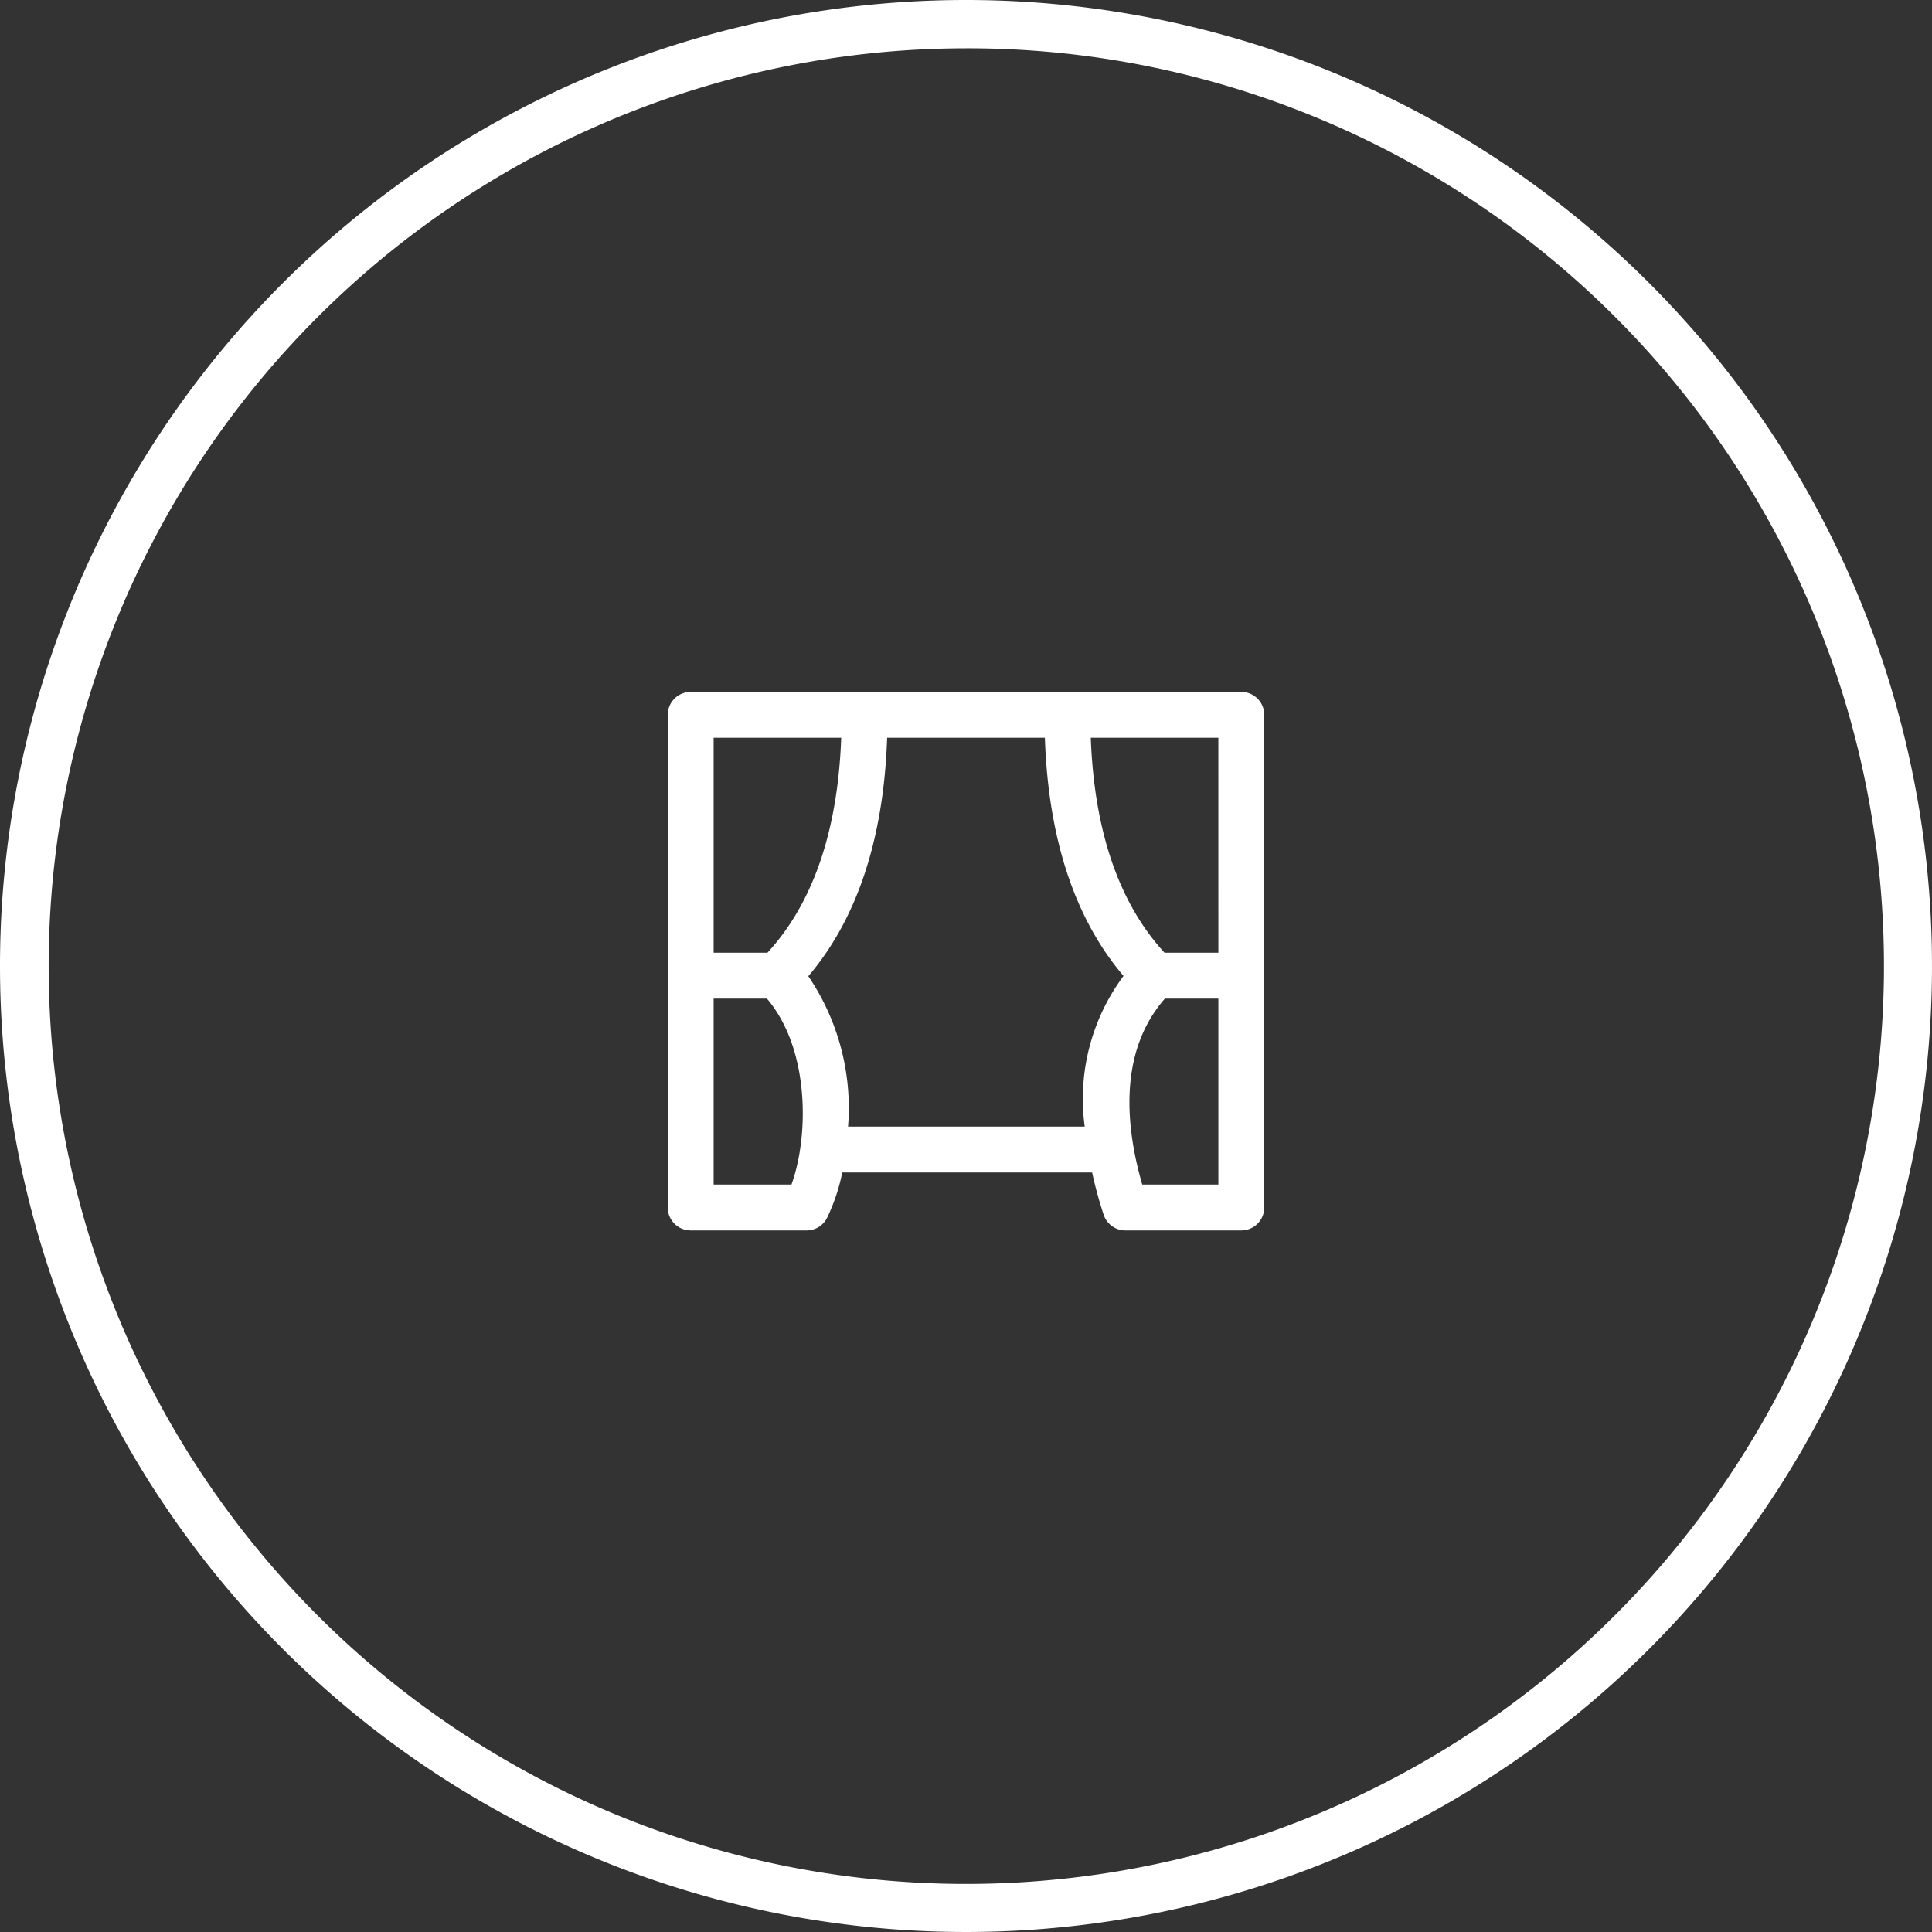 <svg xmlns="http://www.w3.org/2000/svg" width="80" height="80" viewBox="0 0 80 80">
  <rect x="0" y="0" width="80" height="80" fill="#333333" stroke="none"/>
  <g id="Group_1561" data-name="Group 1561" transform="translate(-187 -2673)">
    <path id="Ellipse_21" data-name="Ellipse 21" d="M40,2A38.011,38.011,0,0,0,25.209,75.015,38.01,38.01,0,0,0,54.791,4.985,37.76,37.76,0,0,0,40,2m0-2A40,40,0,1,1,0,40,40,40,0,0,1,40,0Z" transform="translate(187 2673)" fill="#fff"/>
    <path id="Path_21009" data-name="Path 21009" d="M27.4,6H4.6a.6.6,0,0,0-.6.6V27a.6.6,0,0,0,.6.6H9.4a.6.6,0,0,0,.537-.332A8,8,0,0,0,10.59,25.2H21.505a17.33,17.33,0,0,0,.526,1.99.6.6,0,0,0,.569.41h4.8A.6.6,0,0,0,28,27V6.6A.6.6,0,0,0,27.4,6Zm-.6,1.2v9.6H24.069C22,14.627,20.9,11.407,20.807,7.2Zm-15.607,0c-.094,4.207-1.2,7.427-3.262,9.6H5.2V7.2ZM9.013,26.4H5.2V18H7.915C9.9,20.187,9.908,24.22,9.013,26.4ZM21.3,24H10.743a9.469,9.469,0,0,0-1.727-6.59c2.149-2.392,3.283-5.821,3.377-10.21h7.213c.094,4.387,1.226,7.814,3.373,10.2A8.281,8.281,0,0,0,21.3,24Zm1.735,2.4c-.8-2.611-1.163-6.018,1.043-8.4H26.8v8.4Z" transform="translate(211 2696)" fill="#fff"/>
    <path id="Path_21009_-_Outline" data-name="Path 21009 - Outline" d="M4.6,5.65H27.4a.951.951,0,0,1,.95.95V27a.951.951,0,0,1-.95.95H22.6a.947.947,0,0,1-.9-.651,16.93,16.93,0,0,1-.477-1.749H10.877a8.051,8.051,0,0,1-.627,1.874.947.947,0,0,1-.85.526H4.6A.951.951,0,0,1,3.65,27V6.6A.951.951,0,0,1,4.6,5.65Zm22.8,21.6a.25.25,0,0,0,.25-.25V6.6a.25.25,0,0,0-.25-.25H4.6a.25.25,0,0,0-.25.25V27a.25.25,0,0,0,.25.25H9.4a.25.25,0,0,0,.224-.139,7.677,7.677,0,0,0,.622-1.975l.053-.286H21.79l.058.279a16.856,16.856,0,0,0,.515,1.95.249.249,0,0,0,.237.171ZM4.85,6.85h6.7l-.008.358c-.1,4.283-1.226,7.592-3.359,9.833l-.1.109H4.85Zm5.983.7H5.55v8.9H7.779C9.665,14.4,10.691,11.411,10.833,7.55Zm1.218-.7h7.9l.007.343c.092,4.3,1.2,7.654,3.283,9.978l.2.228-.2.233a7.914,7.914,0,0,0-1.6,6.327l.047.392H10.366l.029-.377a9,9,0,0,0-1.648-6.342L8.555,17.4l.2-.224c2.09-2.327,3.2-5.685,3.287-9.983Zm7.215.7H12.734c-.142,4.176-1.239,7.494-3.263,9.872a9.718,9.718,0,0,1,1.645,6.228h9.8a8.518,8.518,0,0,1,1.607-6.238C20.5,15.036,19.408,11.721,19.266,7.55Zm1.183-.7h6.7v10.3H23.919l-.1-.109c-2.133-2.242-3.263-5.55-3.359-9.833Zm6,.7H21.167c.142,3.861,1.168,6.852,3.054,8.9H26.45ZM4.85,17.65H8.07l.1.114a7.573,7.573,0,0,1,1.721,4.407,9.8,9.8,0,0,1-.558,4.361l-.089.217H4.85Zm2.907.7H5.55v7.7H8.773C9.5,24.04,9.534,20.435,7.757,18.35Zm16.171-.7H27.15v9.1H22.779L22.7,26.5c-.792-2.58-1.24-6.191,1.121-8.741Zm2.522.7H24.236c-1.95,2.221-1.617,5.357-.938,7.7H26.45Z" transform="translate(211 2696)" fill="#fff"/>
  </g>
</svg>
